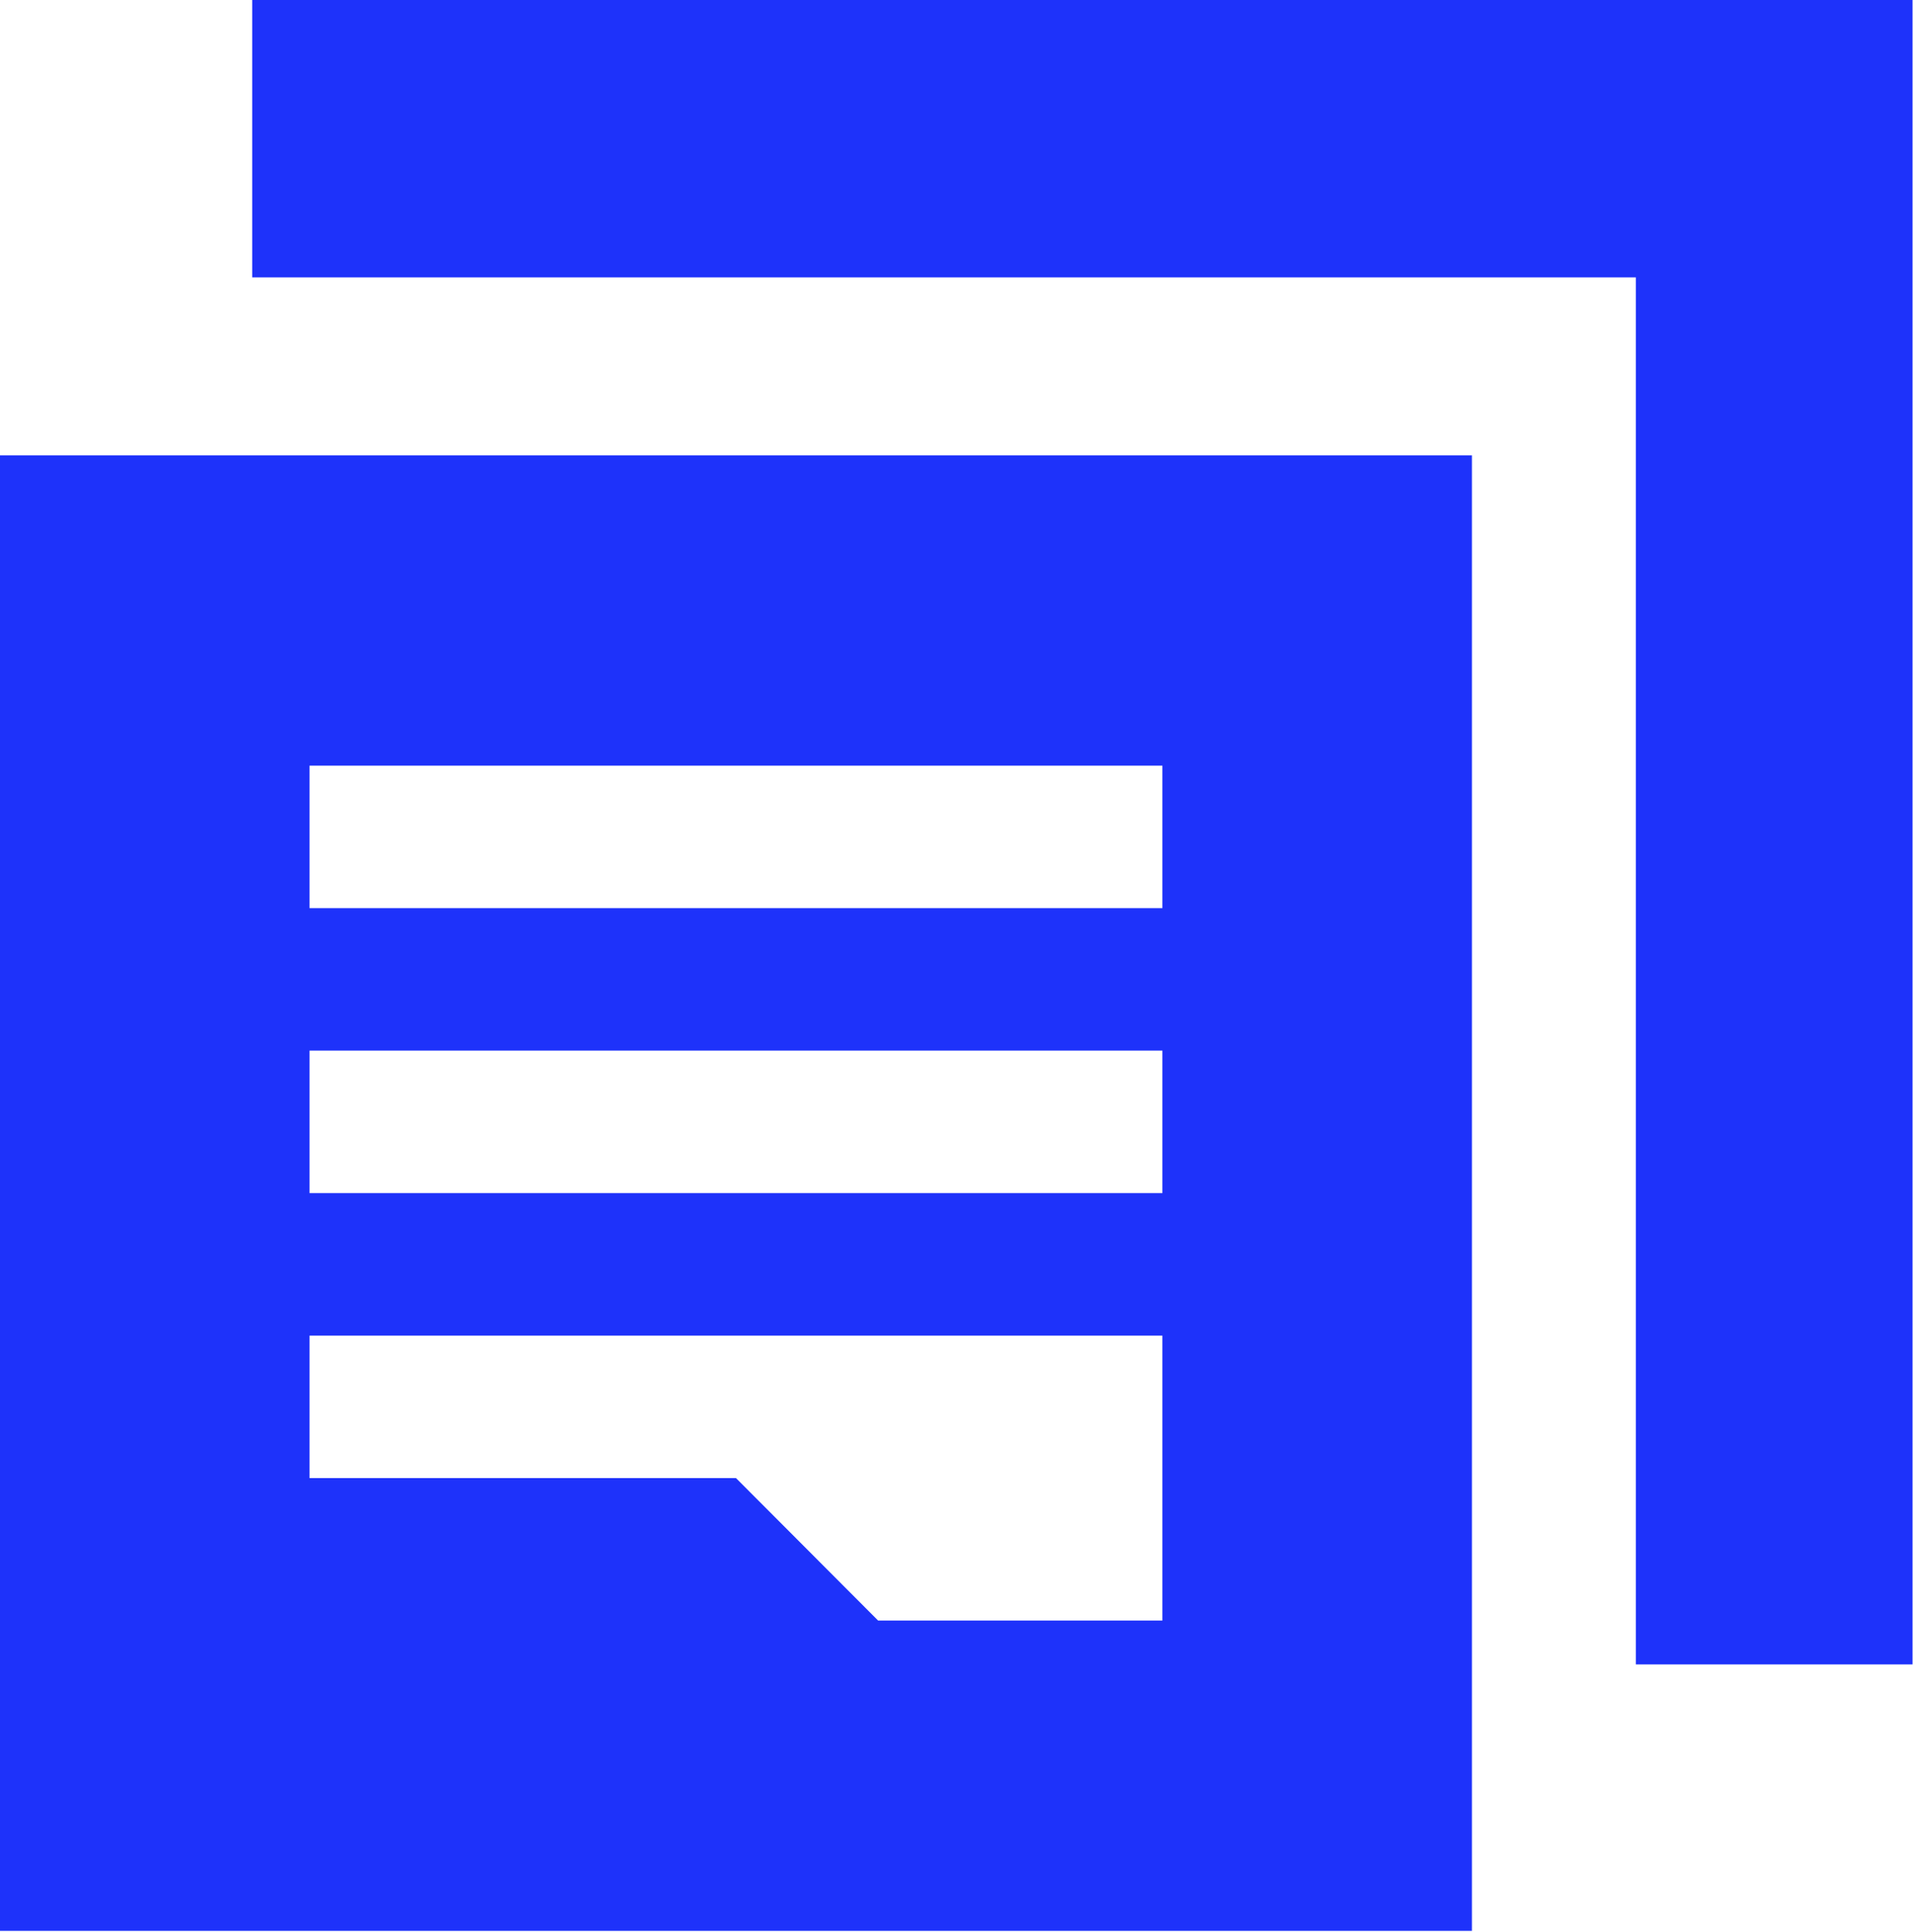 <svg width="622" height="628" xmlns="http://www.w3.org/2000/svg" xmlns:xlink="http://www.w3.org/1999/xlink" xml:space="preserve" overflow="hidden"><defs><clipPath id="clip0"><rect x="3236" y="482" width="622" height="628"/></clipPath></defs><g clip-path="url(#clip0)" transform="translate(-3236 -482)"><path d="M3236 630 3236 1109.6 3714.59 1109.6 3714.59 630 3236 630ZM3613.95 1008.74 3521.51 1008.74 3475.3 962.428 3336.65 962.428 3336.65 916.115 3521.51 916.115 3613.95 916.115 3613.95 1008.74ZM3613.95 869.801 3336.65 869.801 3336.65 823.488 3613.95 823.488 3613.95 869.801ZM3613.95 777.174 3336.65 777.174 3336.65 730.861 3613.95 730.861 3613.95 777.174Z" fill="#1E32FA" fill-rule="evenodd"/><path d="M3318 572.167 3767.88 572.167 3767.88 1023 3857.85 1023 3857.85 482 3318 482Z" fill="#1E32FA" fill-rule="evenodd"/></g></svg>